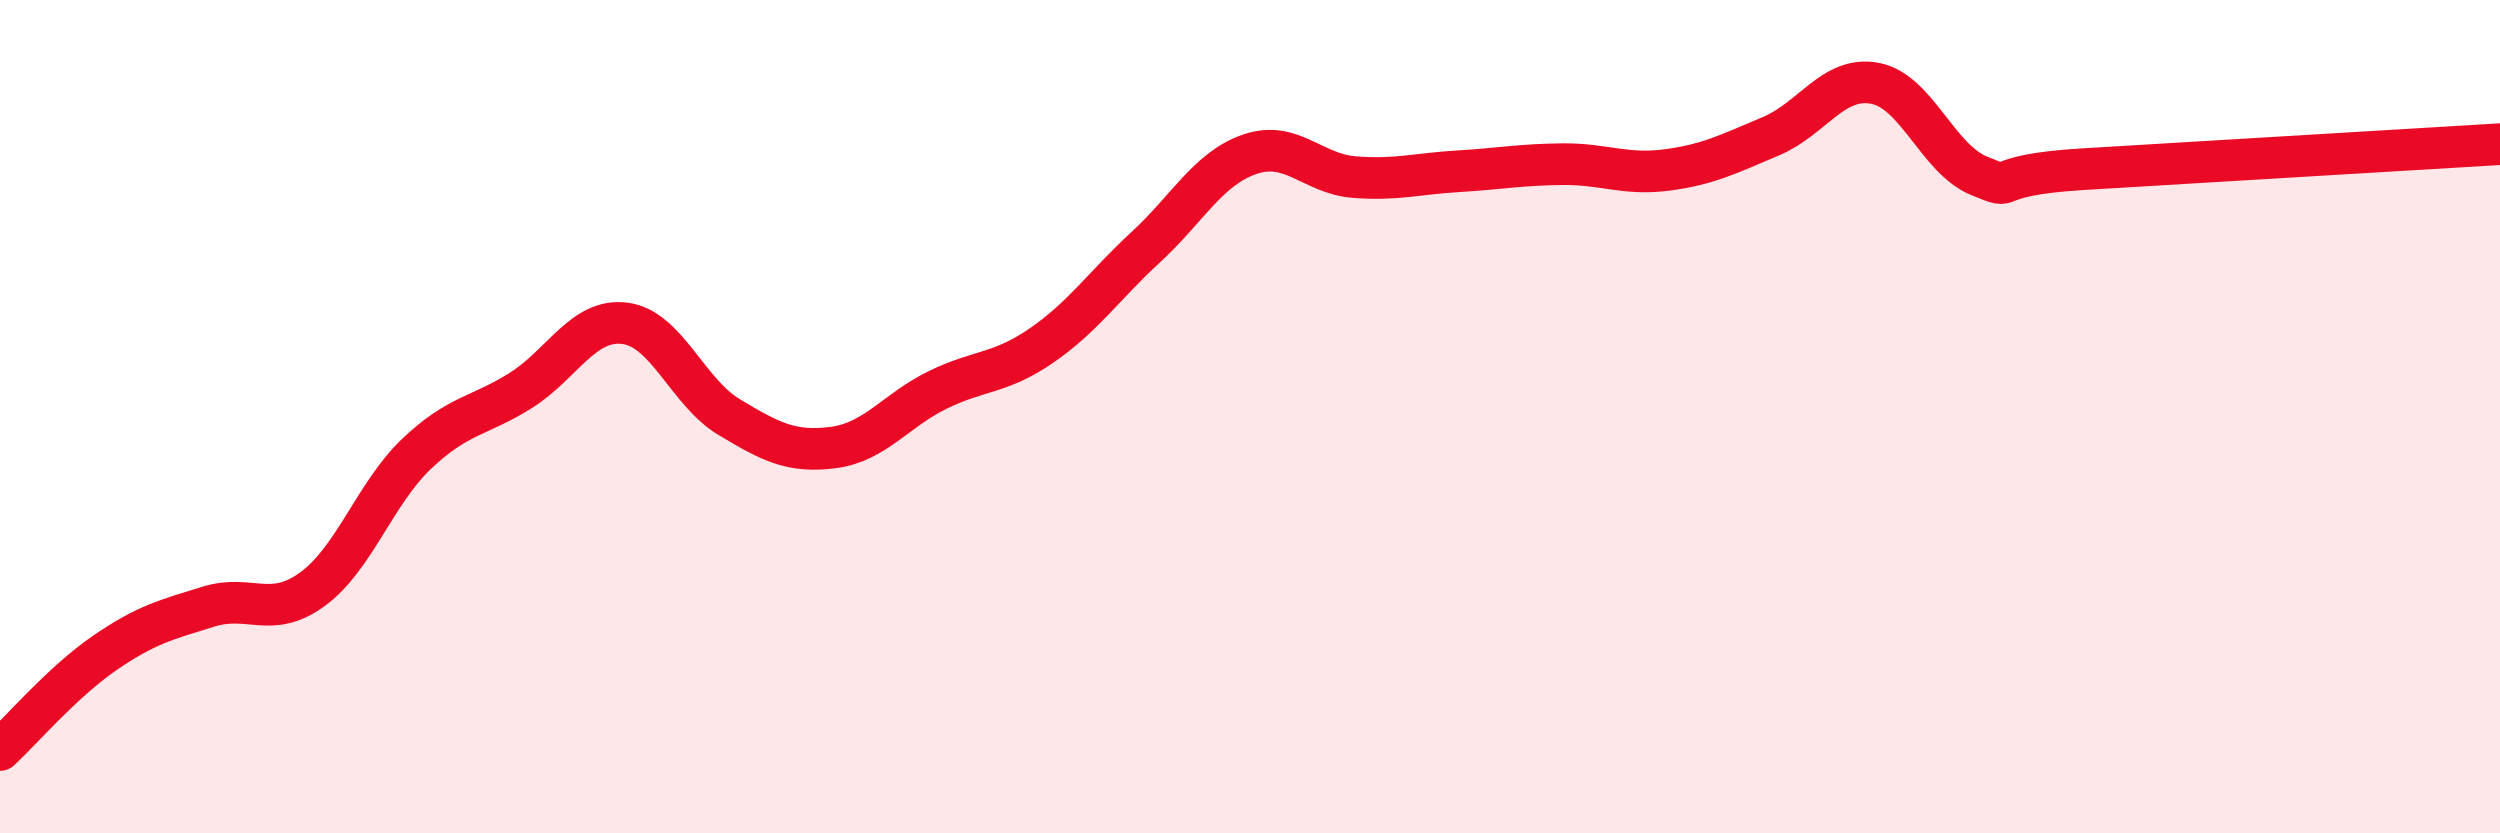 
    <svg width="60" height="20" viewBox="0 0 60 20" xmlns="http://www.w3.org/2000/svg">
      <path
        d="M 0,18 C 0.5,17.54 1.5,16.37 2.5,15.68 C 3.5,14.99 4,14.87 5,14.56 C 6,14.25 6.5,14.87 7.5,14.14 C 8.5,13.41 9,11.84 10,10.89 C 11,9.94 11.5,10 12.5,9.37 C 13.5,8.74 14,7.63 15,7.76 C 16,7.89 16.5,9.41 17.5,10.01 C 18.5,10.61 19,10.87 20,10.74 C 21,10.61 21.5,9.85 22.5,9.36 C 23.5,8.87 24,8.98 25,8.29 C 26,7.6 26.5,6.85 27.5,5.93 C 28.5,5.01 29,4.04 30,3.7 C 31,3.36 31.5,4.17 32.5,4.25 C 33.5,4.33 34,4.17 35,4.11 C 36,4.05 36.5,3.95 37.5,3.94 C 38.5,3.93 39,4.21 40,4.08 C 41,3.95 41.5,3.69 42.5,3.27 C 43.5,2.85 44,1.81 45,2 C 46,2.19 46.5,3.81 47.5,4.22 C 48.5,4.63 47.5,4.21 50,4.06 C 52.5,3.91 58,3.58 60,3.46L60 20L0 20Z"
        fill="#EB0A25"
        opacity="0.1"
        stroke-linecap="round"
        stroke-linejoin="round"
      />
      <path
        d="M 0,18 C 0.5,17.54 1.5,16.37 2.5,15.68 C 3.5,14.99 4,14.87 5,14.56 C 6,14.25 6.5,14.87 7.5,14.14 C 8.5,13.41 9,11.84 10,10.89 C 11,9.94 11.5,10 12.5,9.37 C 13.5,8.74 14,7.63 15,7.76 C 16,7.89 16.5,9.41 17.5,10.01 C 18.5,10.61 19,10.87 20,10.74 C 21,10.61 21.5,9.85 22.5,9.36 C 23.5,8.87 24,8.98 25,8.29 C 26,7.6 26.5,6.85 27.5,5.93 C 28.5,5.01 29,4.04 30,3.7 C 31,3.36 31.5,4.17 32.5,4.25 C 33.5,4.33 34,4.17 35,4.11 C 36,4.05 36.5,3.95 37.5,3.94 C 38.5,3.93 39,4.21 40,4.08 C 41,3.95 41.5,3.69 42.5,3.27 C 43.5,2.85 44,1.81 45,2 C 46,2.19 46.5,3.81 47.5,4.22 C 48.5,4.63 47.5,4.21 50,4.06 C 52.5,3.91 58,3.58 60,3.46"
        stroke="#EB0A25"
        stroke-width="1"
        fill="none"
        stroke-linecap="round"
        stroke-linejoin="round"
      />
    </svg>
  